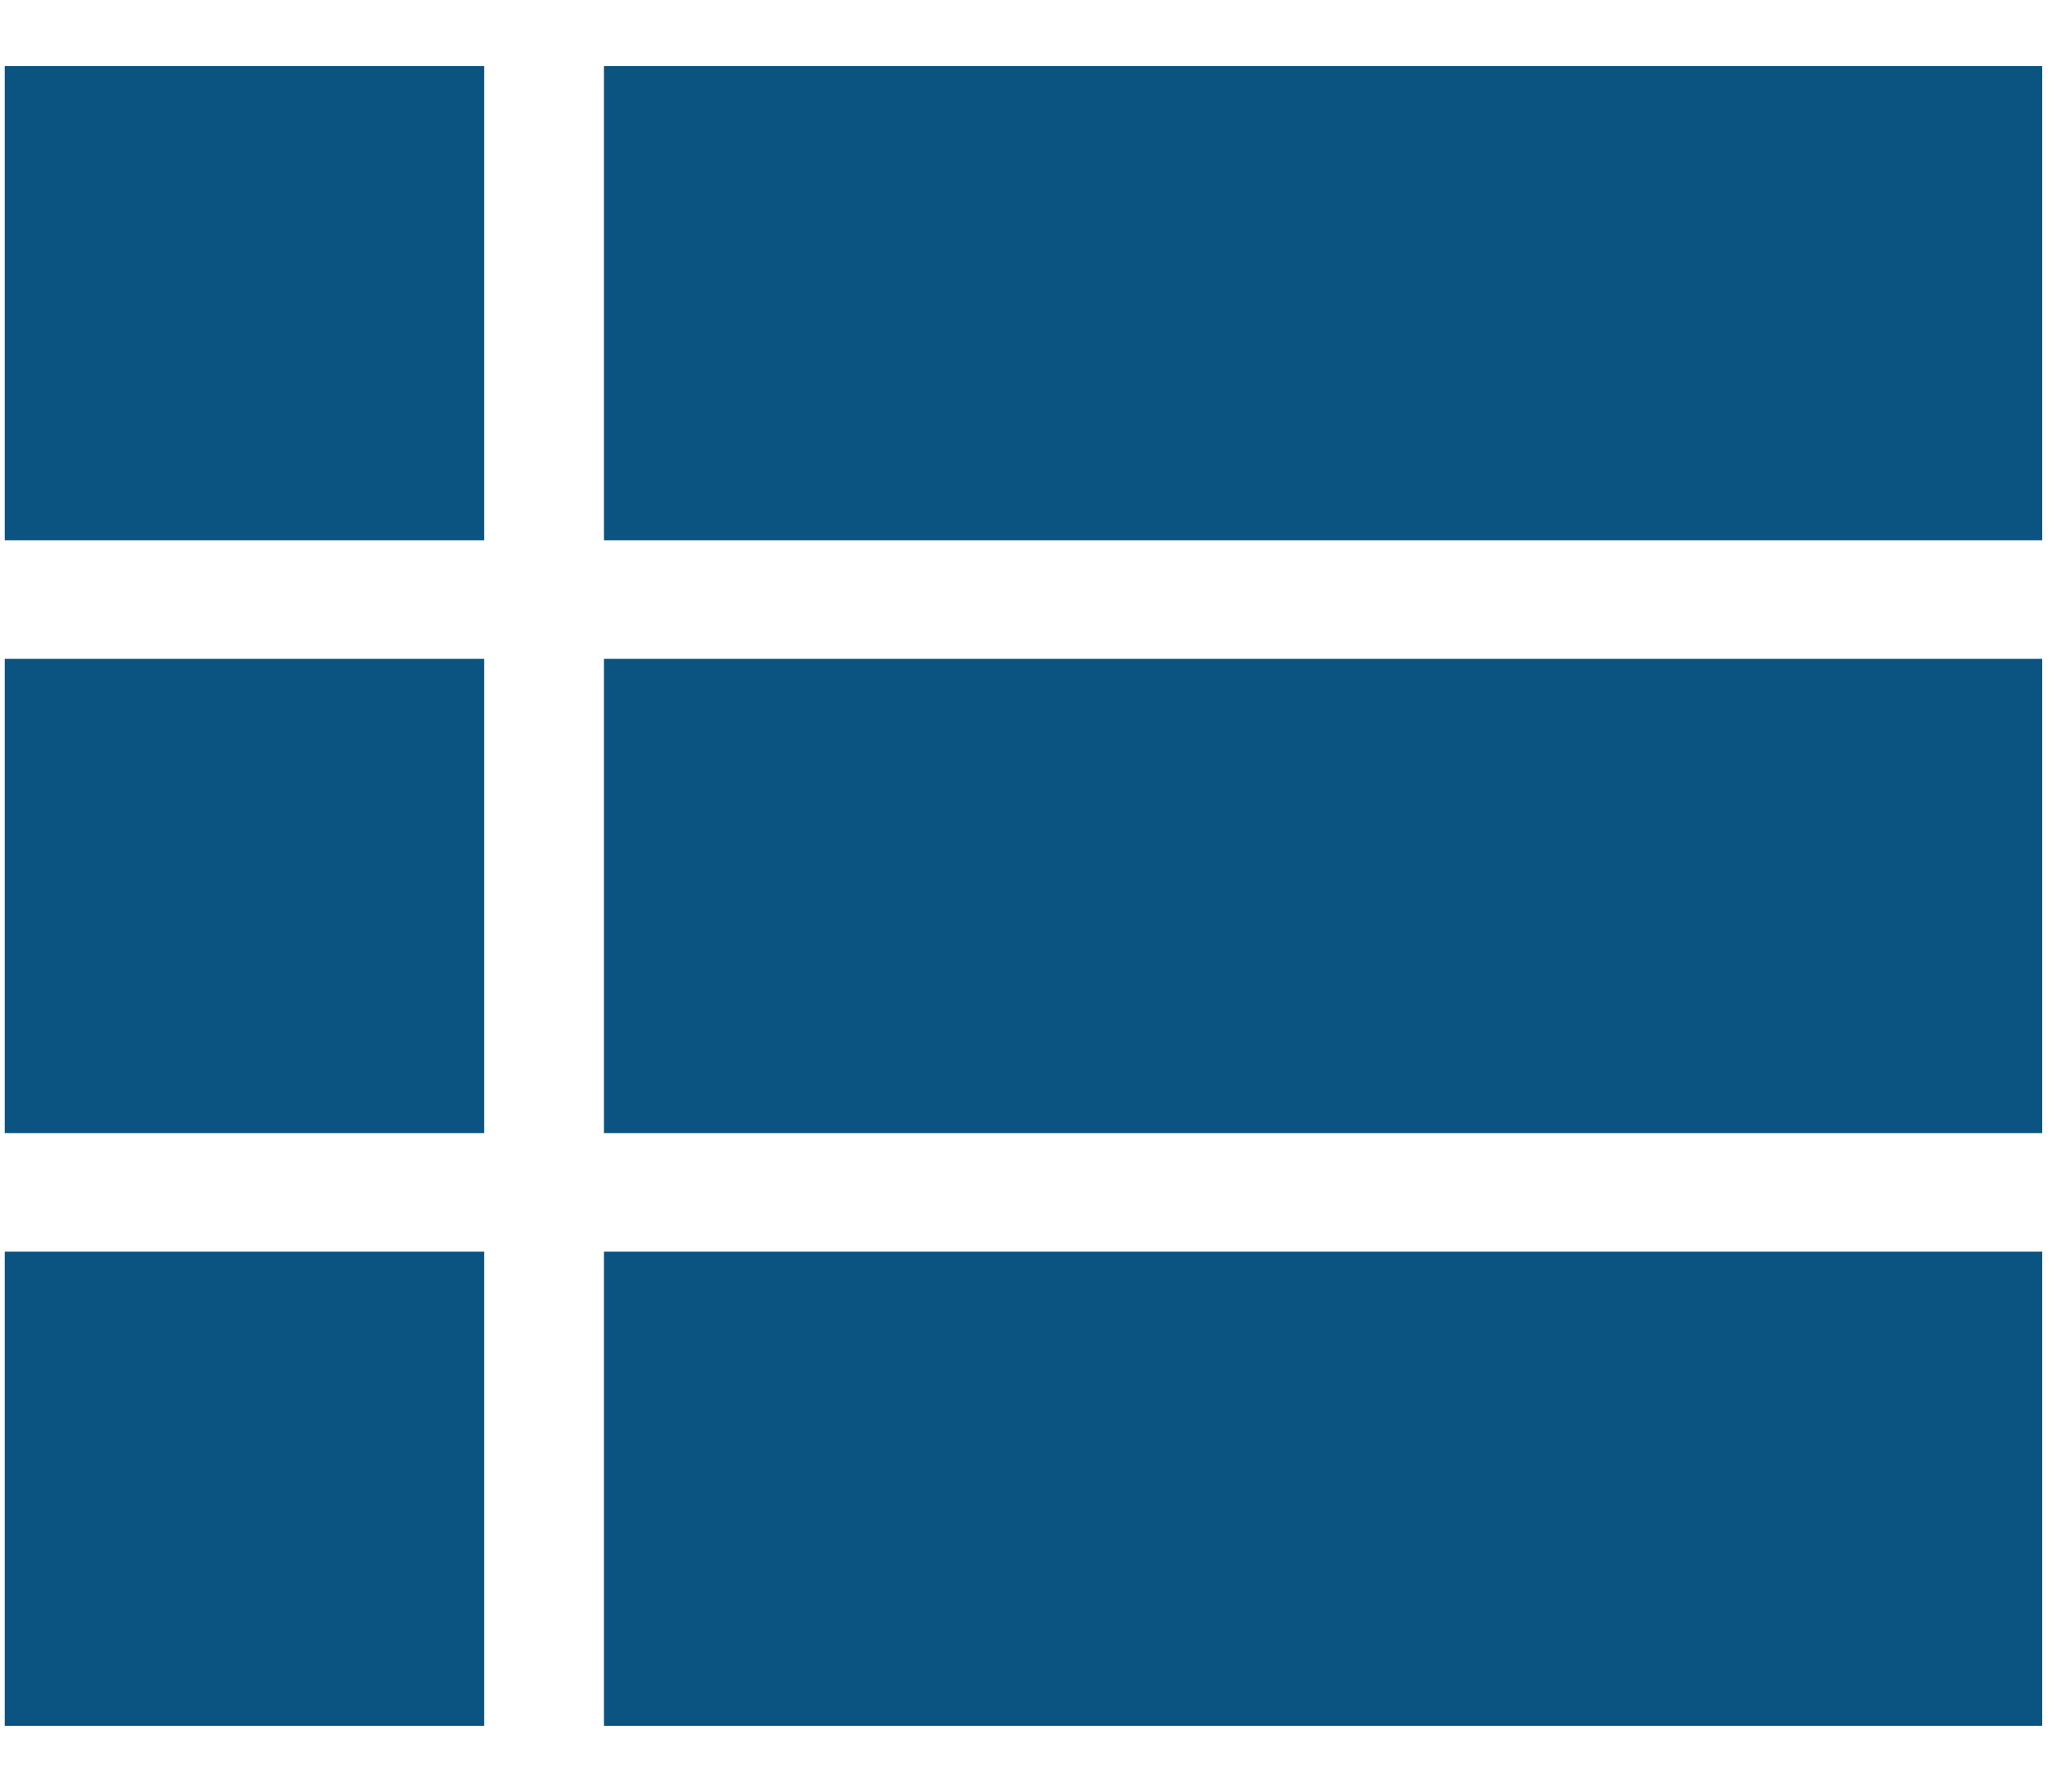 <?xml version="1.0" encoding="UTF-8"?>
<svg width="23px" height="20px" viewBox="0 0 23 20" version="1.1" xmlns="http://www.w3.org/2000/svg" xmlns:xlink="http://www.w3.org/1999/xlink">
    <title>Shape</title>
    <g id="Symbols" stroke="none" stroke-width="1" fill="none" fill-rule="evenodd">
        <g id="programme/1280---3" transform="translate(-887, -21)" fill="#0B5380" fill-rule="nonzero">
            <g id="Group-2" transform="translate(887.053, 17.5)">
                <path d="M6.687,4.237 L6.687,9.53 L22.737,9.53 L22.737,4.237 M6.687,22.763 L22.737,22.763 L22.737,17.47 L6.687,17.47 M6.687,16.147 L22.737,16.147 L22.737,10.853 L6.687,10.853 M0,9.53 L5.35,9.53 L5.35,4.237 L0,4.237 M0,22.763 L5.35,22.763 L5.35,17.47 L0,17.47 M0,16.147 L5.35,16.147 L5.35,10.853 L0,10.853 L0,16.147 Z" id="Shape"></path>
            </g>
        </g>
    </g>
</svg>